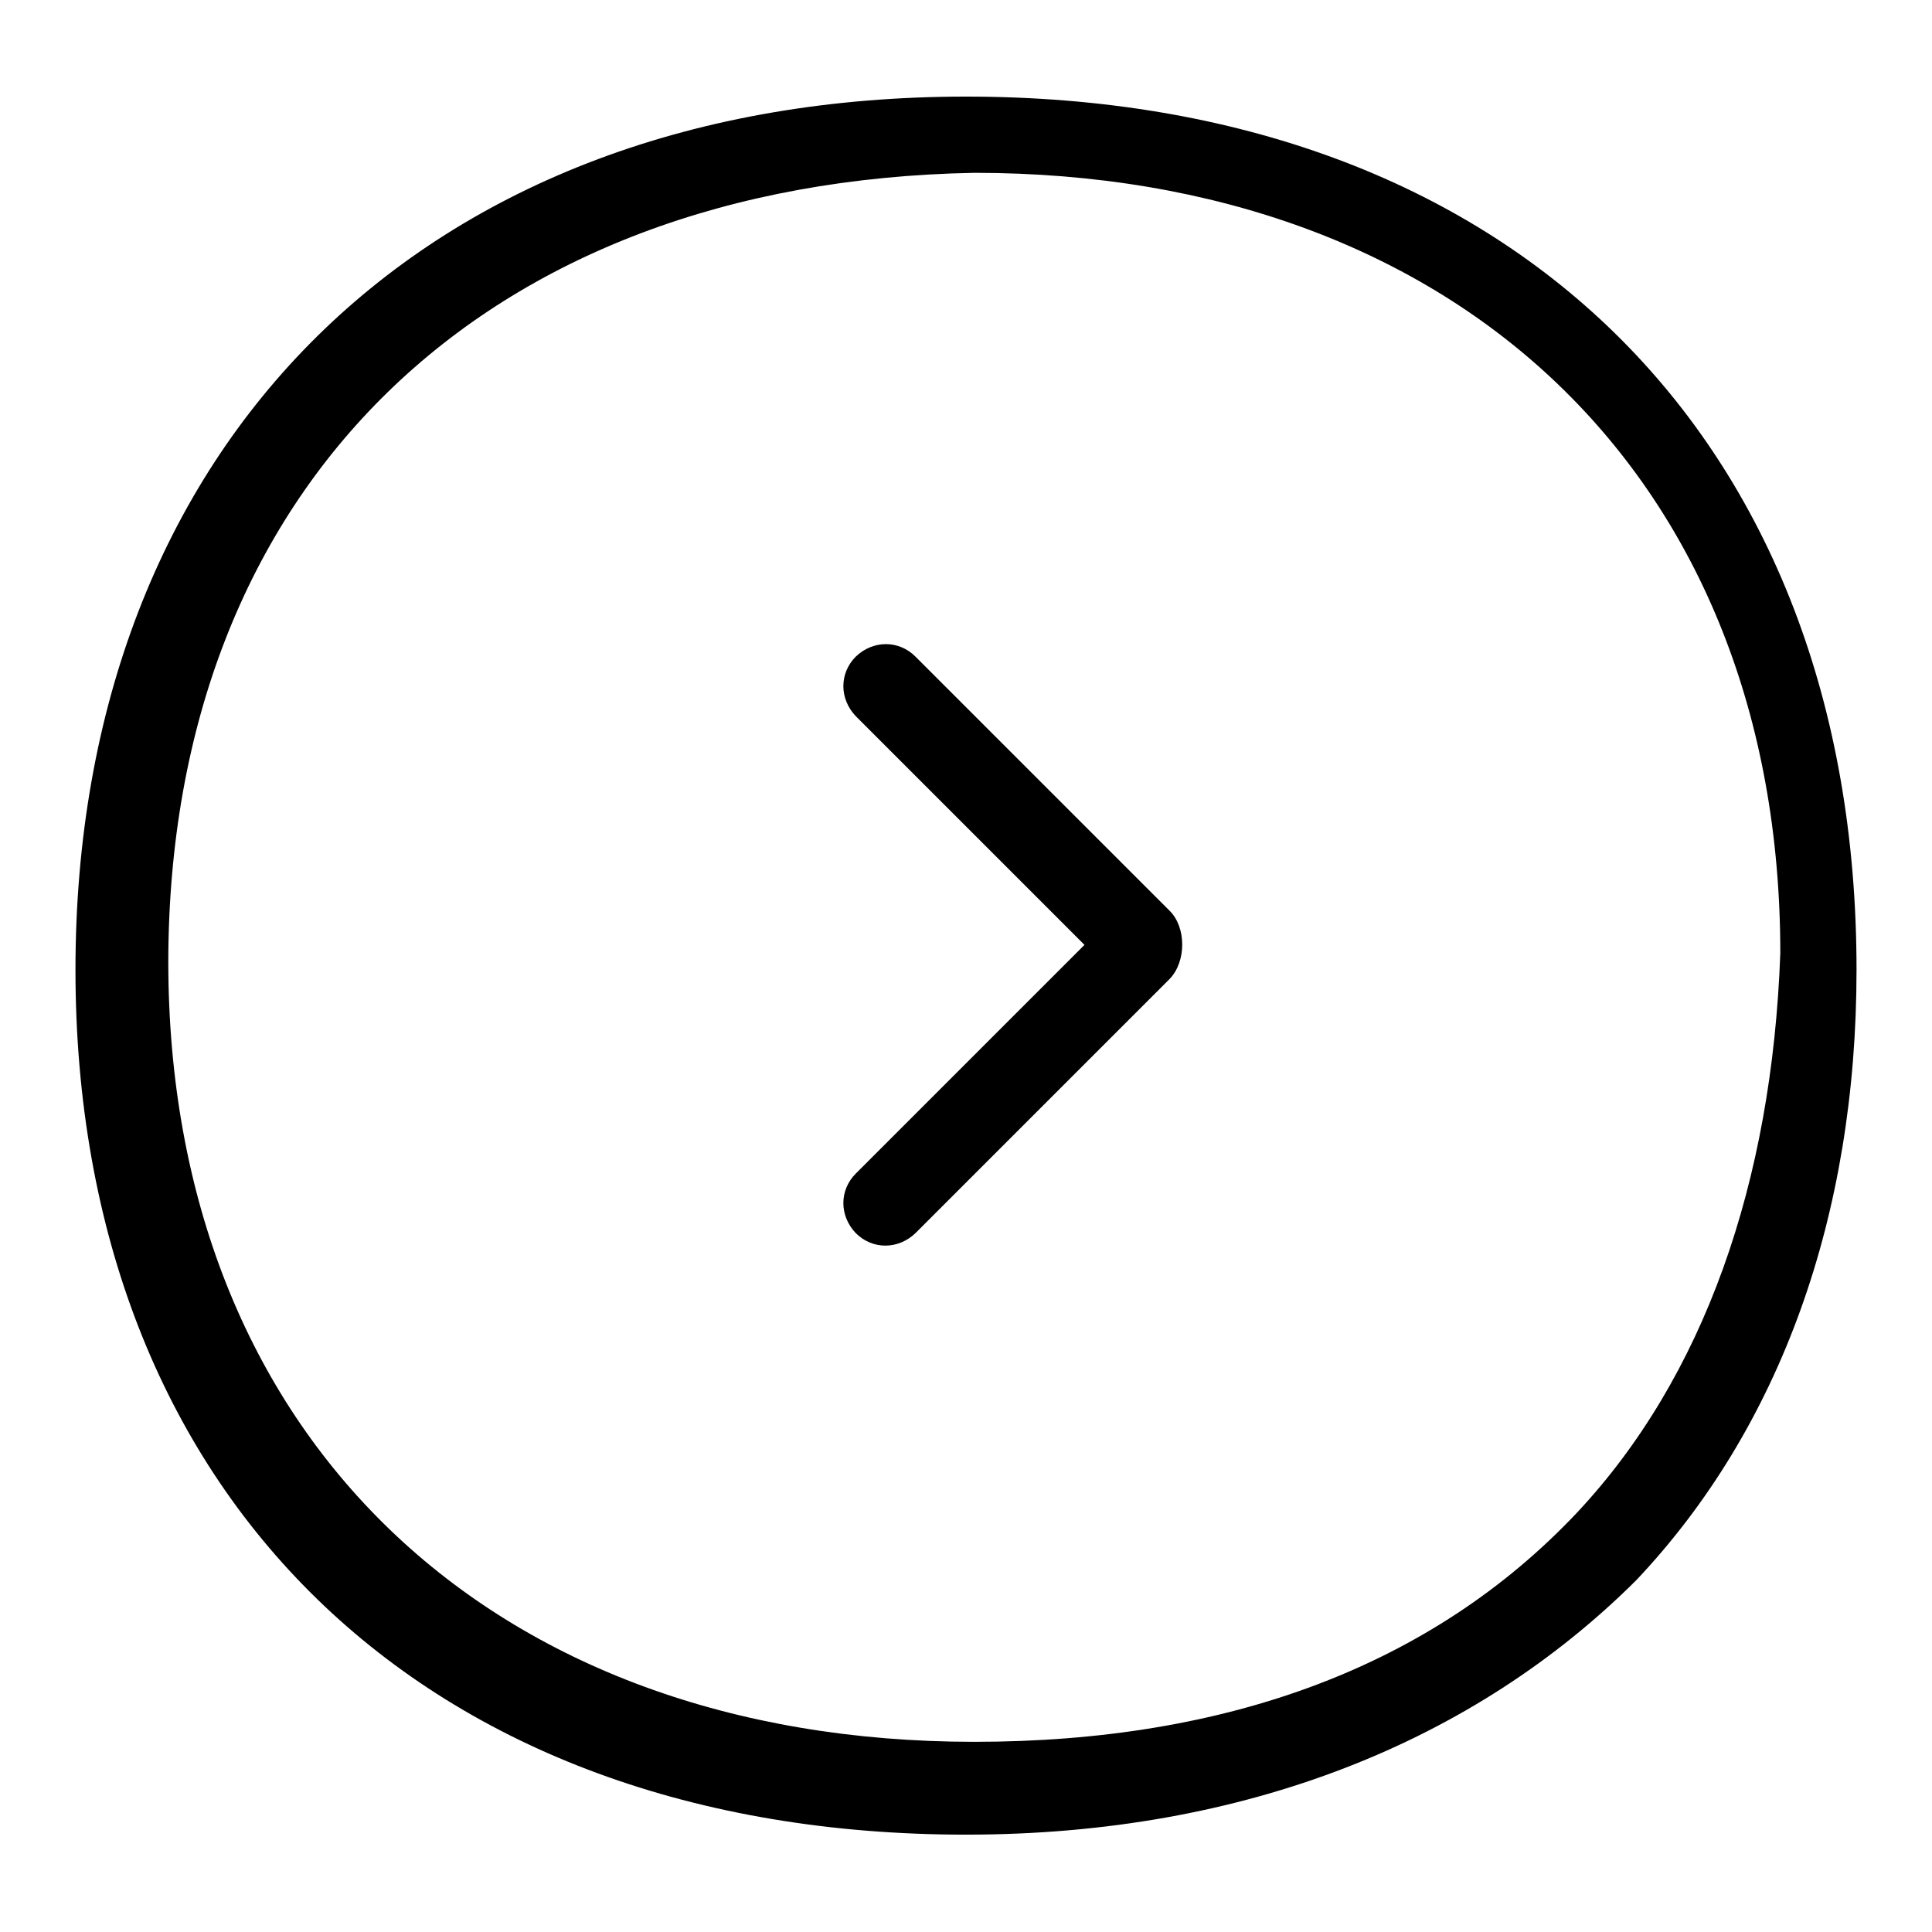 <?xml version="1.0" encoding="utf-8"?>
<!-- Svg Vector Icons : http://www.onlinewebfonts.com/icon -->
<!DOCTYPE svg PUBLIC "-//W3C//DTD SVG 1.1//EN" "http://www.w3.org/Graphics/SVG/1.1/DTD/svg11.dtd">
<svg version="1.1" xmlns="http://www.w3.org/2000/svg" xmlns:xlink="http://www.w3.org/1999/xlink" x="0px" y="0px" viewBox="0 0 256 256" enable-background="new 0 0 256 256" xml:space="preserve">
<g><g><path fill="#000000" d="M128,12.8c-71.9,0-118,46.1-118,115.7s46.1,114.6,118,114.6l0,0c37.1,0,67.4-12.4,88.8-33.7c19.1-20.2,29.2-48.3,29.2-80.9C246,57.8,199.9,12.8,128,12.8z M208.9,200.5c-19.1,20.2-46.1,30.3-79.8,30.3l0,0c-64.1,0-106.8-40.5-106.8-103.4C22.4,64.5,64,24.1,129.1,22.9c64.1,0,106.8,40.5,106.8,103.4C234.8,156.7,225.8,182.5,208.9,200.5z M155,120.7L121.3,87c-2.2-2.2-5.6-2.2-7.9,0c-2.2,2.2-2.2,5.6,0,7.9l30.3,30.3l-30.3,30.3c-2.2,2.2-2.2,5.6,0,7.9c2.2,2.2,5.6,2.2,7.9,0l33.7-33.7C157.2,127.4,157.2,122.9,155,120.7L155,120.7z"/></g></g>
</svg>